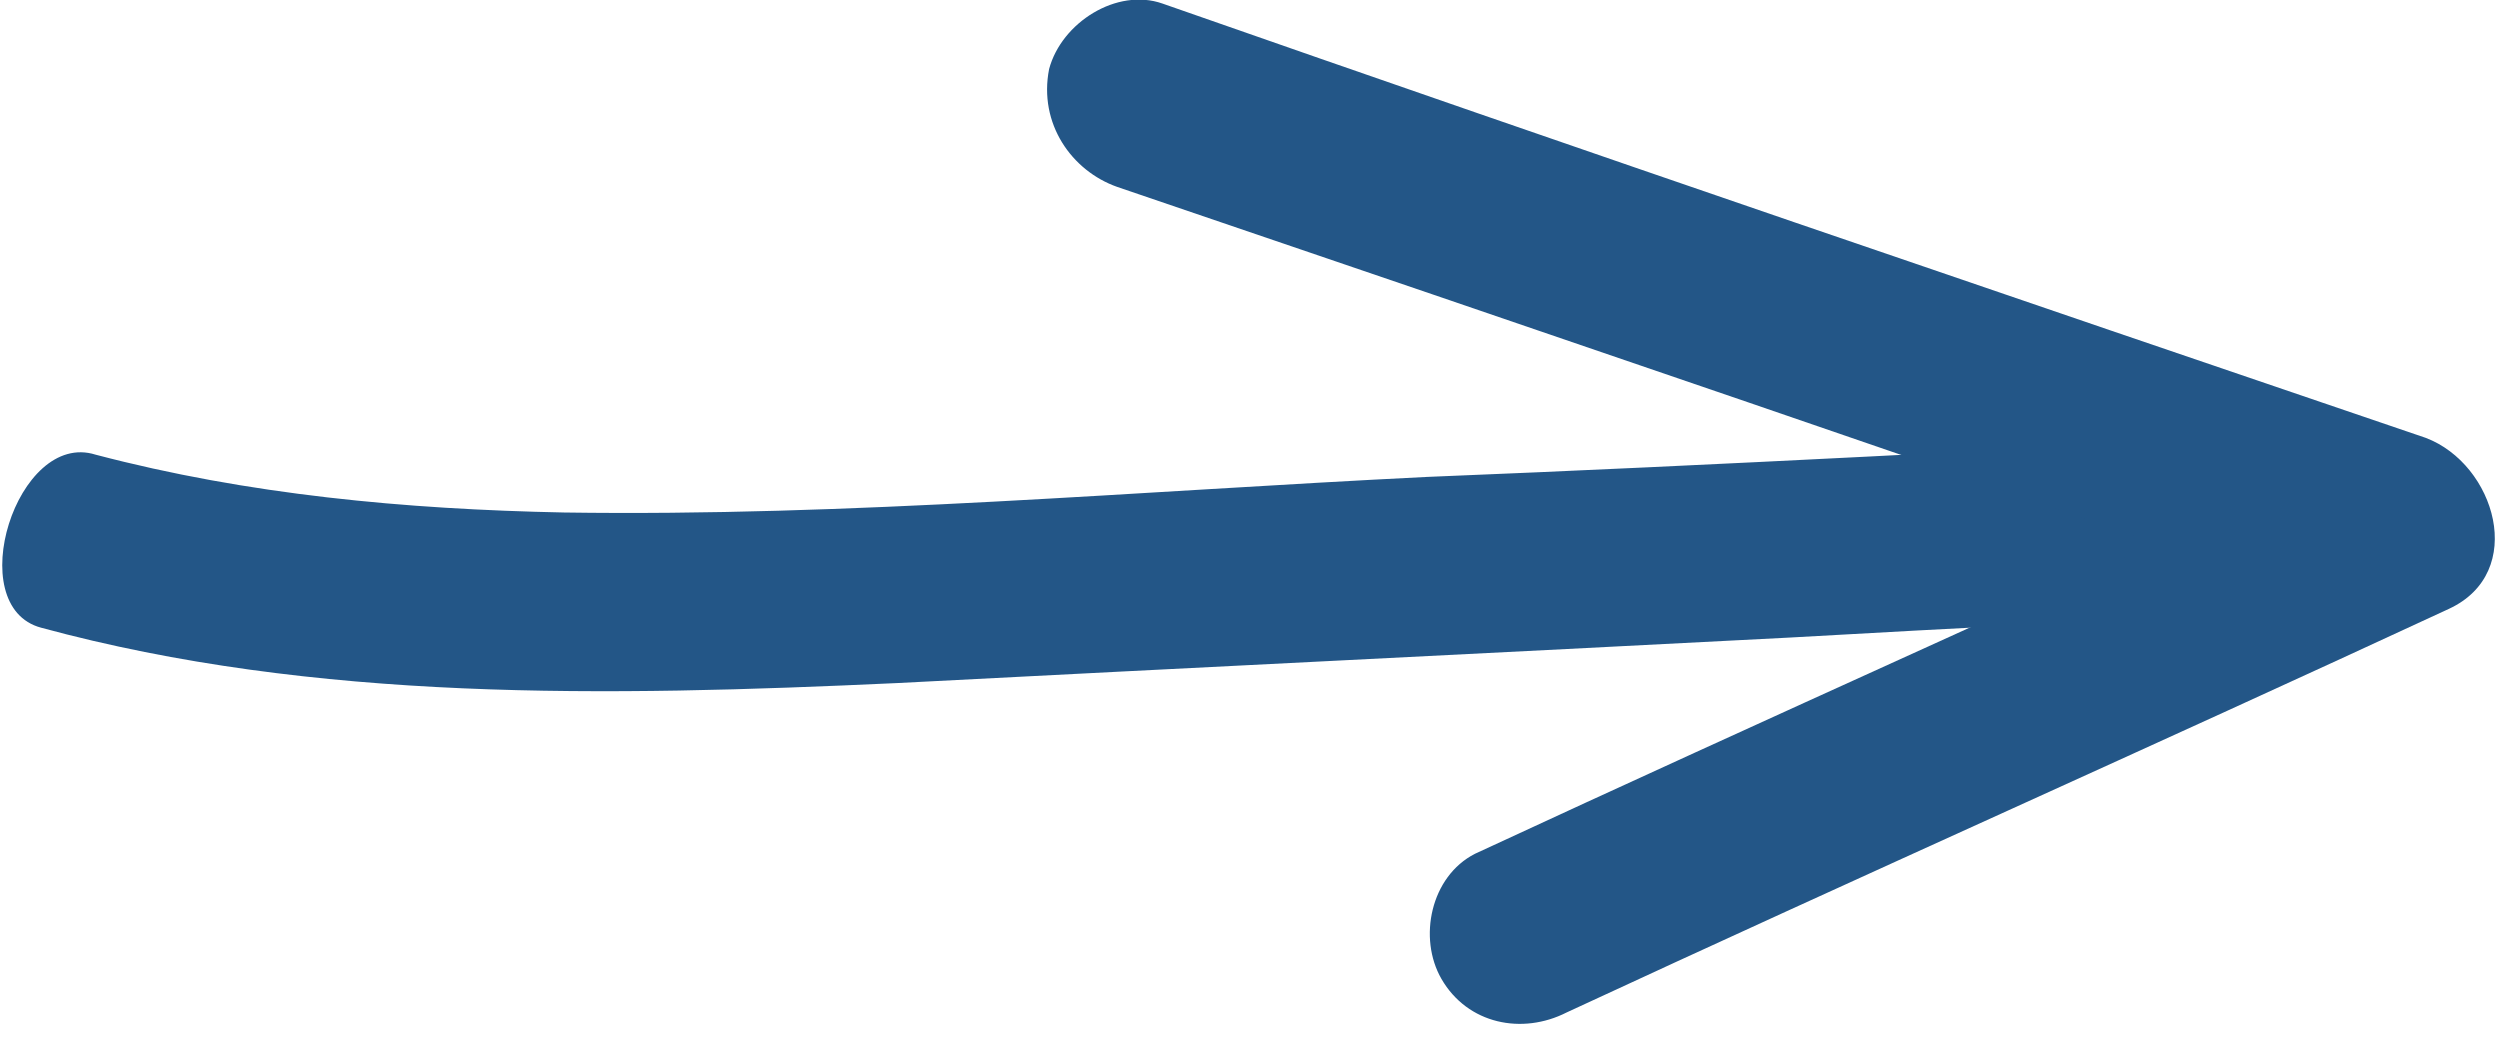 <svg width="57" height="24" viewBox="0 0 57 24" fill="none" xmlns="http://www.w3.org/2000/svg">
<path d="M0.939 14.312C7.187 16.008 13.823 15.88 20.453 15.574C27.221 15.222 34.044 14.888 40.812 14.536C44.639 14.322 48.466 14.109 52.268 13.976C54.21 13.878 54.694 9.784 52.753 9.882C45.985 10.233 39.273 10.603 32.531 10.874C25.957 11.198 19.363 11.781 12.859 11.685C9.245 11.612 5.651 11.28 2.178 10.366C0.383 9.802 -0.882 13.828 0.939 14.312Z" fill="#235687"/>
<path d="M25.471 4.261C35.08 7.534 44.688 10.808 54.274 14.163C54.091 12.89 53.907 11.618 53.746 10.264C47.06 13.366 40.315 16.364 33.63 19.466C32.618 19.981 32.328 21.389 32.865 22.319C33.462 23.353 34.707 23.599 35.719 23.084C42.404 19.982 49.149 16.984 55.835 13.882C57.63 13.052 56.893 10.583 55.306 9.983C45.698 6.71 36.09 3.436 26.504 0.081C25.466 -0.284 24.204 0.513 23.92 1.573C23.674 2.818 24.434 3.895 25.471 4.261Z" fill="#235687"/>
</svg>
